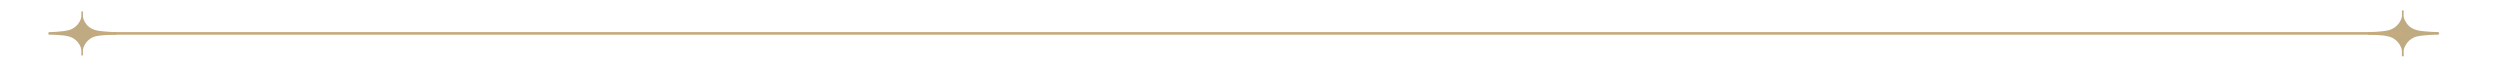 <svg xmlns="http://www.w3.org/2000/svg" id="Layer_1" data-name="Layer 1" width="33.69cm" height="0.89cm" viewBox="0 0 954.86 25.28"><path d="M30.4,21.29a.3.3,0,0,1-.3-.3V19.88a4.13,4.13,0,0,0-.43-2.19,6.83,6.83,0,0,0-3.45-3.43,13.21,13.21,0,0,0-3.9-.76,42.1,42.1,0,0,0-4.48-.21.51.51,0,0,1,0-1A42.89,42.89,0,0,0,22.36,12a17.06,17.06,0,0,0,3.23-.55,6.88,6.88,0,0,0,4.08-3.67,4,4,0,0,0,.43-2.07V4.57a.31.31,0,0,1,.61,0v1.1A4.34,4.34,0,0,0,31.23,8c1.8,3.69,5.19,3.84,8.67,4.12,1.1.09,2.2.14,3.41.14a.51.51,0,0,1,.36.15.53.53,0,0,1,.15.36.51.51,0,0,1-.51.51c-.87,0-1.67,0-2.46.06-1.09.07-5.08.19-6.52,1a6.83,6.83,0,0,0-3.11,3.15,4.28,4.28,0,0,0-.51,2.33V21A.3.3,0,0,1,30.4,21.29Z" fill="#c0aa82" fill-rule="evenodd"></path><path d="M918.65,21.59a.31.31,0,0,1-.31-.31V20.13a4.22,4.22,0,0,0-.45-2.27,7.06,7.06,0,0,0-3.57-3.55,13.88,13.88,0,0,0-4-.79,45,45,0,0,0-4.64-.22.51.51,0,0,1-.37-.15.54.54,0,0,1-.15-.37.52.52,0,0,1,.52-.52,45.89,45.89,0,0,0,4.69-.24,19,19,0,0,0,3.34-.57,7.14,7.14,0,0,0,4.22-3.8,4.08,4.08,0,0,0,.45-2.15V4.29a.32.32,0,1,1,.63,0V5.42a4.43,4.43,0,0,0,.54,2.42c1.86,3.82,5.37,4,9,4.27,1.14.09,2.28.15,3.53.15a.54.54,0,0,1,.37.15.52.52,0,0,1-.37.89c-.9,0-1.73,0-2.55.07-1.13.07-5.26.2-6.75,1.08a7,7,0,0,0-3.21,3.25,4.4,4.4,0,0,0-.53,2.42v1.16A.31.31,0,0,1,918.65,21.59Z" fill="#c0aa82" fill-rule="evenodd"></path><line x1="919.02" y1="12.78" x2="33.54" y2="12.78" fill="none" stroke="#c6aa7d" stroke-miterlimit="10"></line></svg>